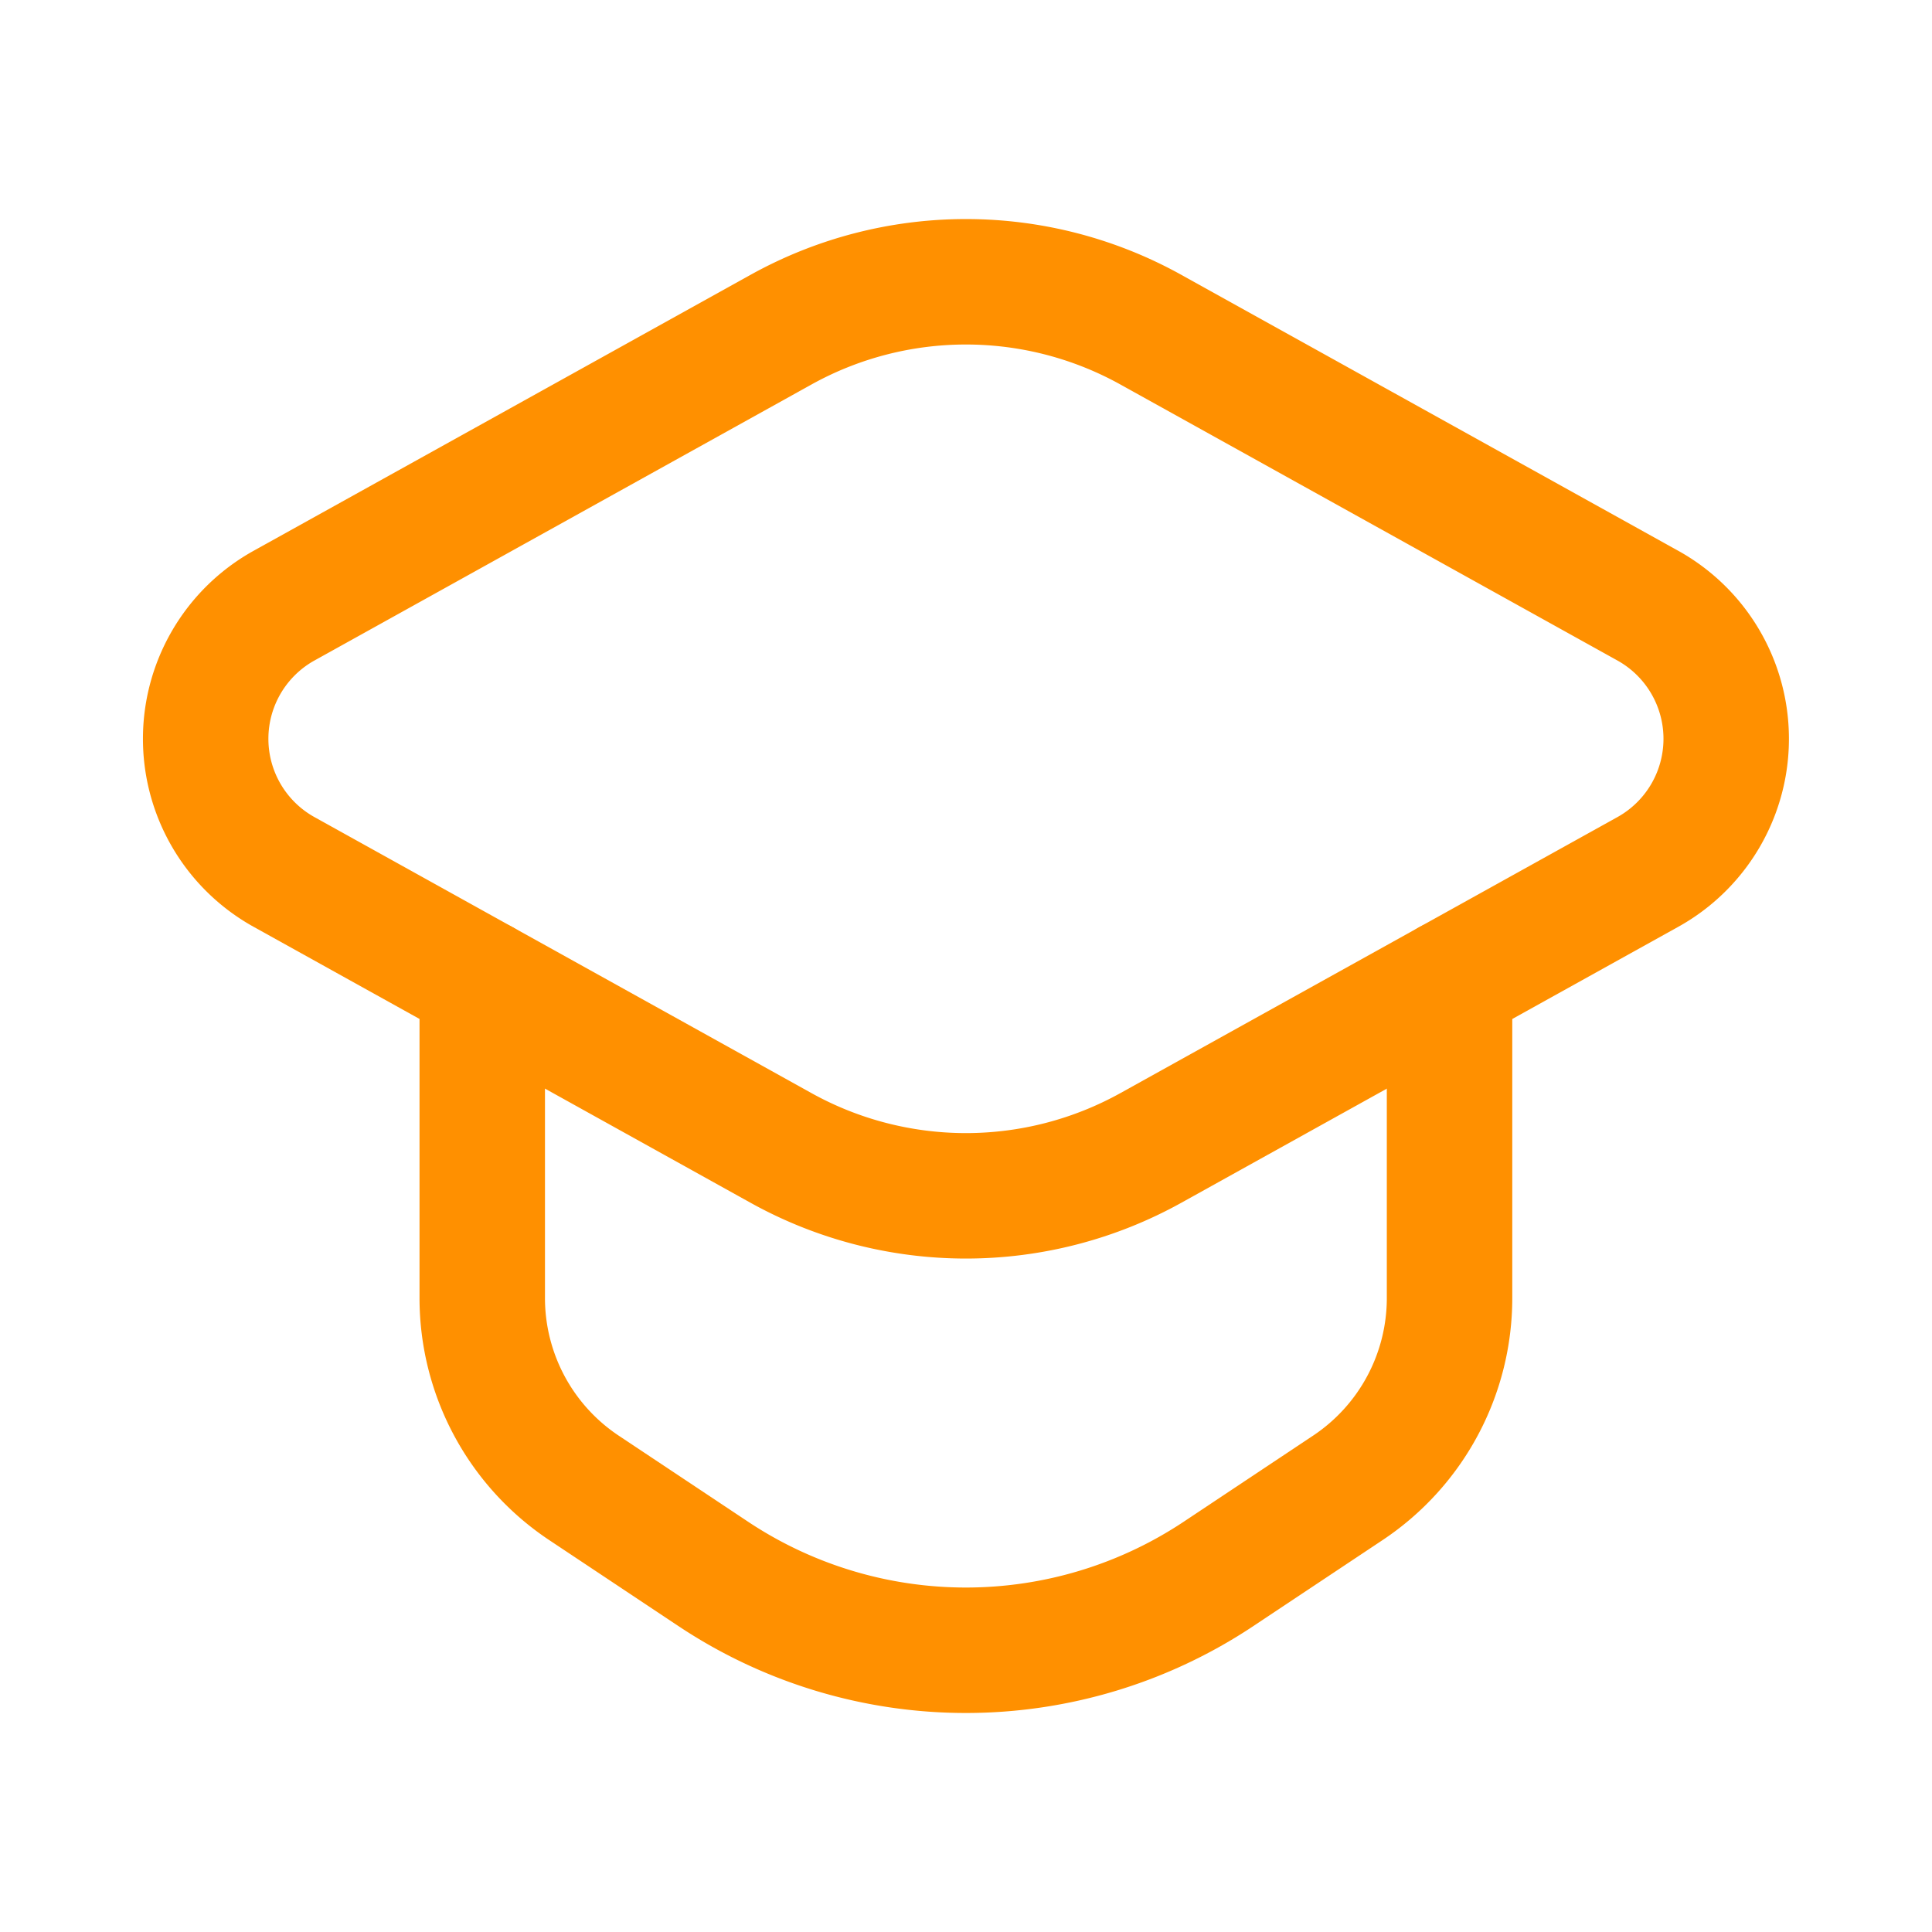 <svg xmlns="http://www.w3.org/2000/svg" class="focuspoint-img" width="46.2" height="46.2" viewBox="0 0 46.2 46.2"><g transform="translate(4.919 6.738)"><path style="fill:none;stroke:#ff9000;stroke-linecap:round;stroke-linejoin:round;stroke-width:3px;" d="M16.314,4.645l-11.885,6.6a3.642,3.642,0,0,0,0,6.368l11.885,6.6a9.111,9.111,0,0,0,8.843,0l11.885-6.6a3.642,3.642,0,0,0,0-6.368l-11.885-6.6a9.111,9.111,0,0,0-8.843,0Z" transform="translate(-2.556 -3.5)"/><path style="fill:none;stroke:#ff9000;stroke-linecap:round;stroke-linejoin:round;stroke-width:3px;" d="M5.991,12.2v7.554a5.454,5.454,0,0,0,2.433,4.541l3.093,2.058a10.907,10.907,0,0,0,12.079,0l3.093-2.058a5.452,5.452,0,0,0,2.433-4.541V12.2" transform="translate(0.622 4.547)"/></g><path style="fill:none;" d="M0,0H46.2V46.2H0Z"/></svg>